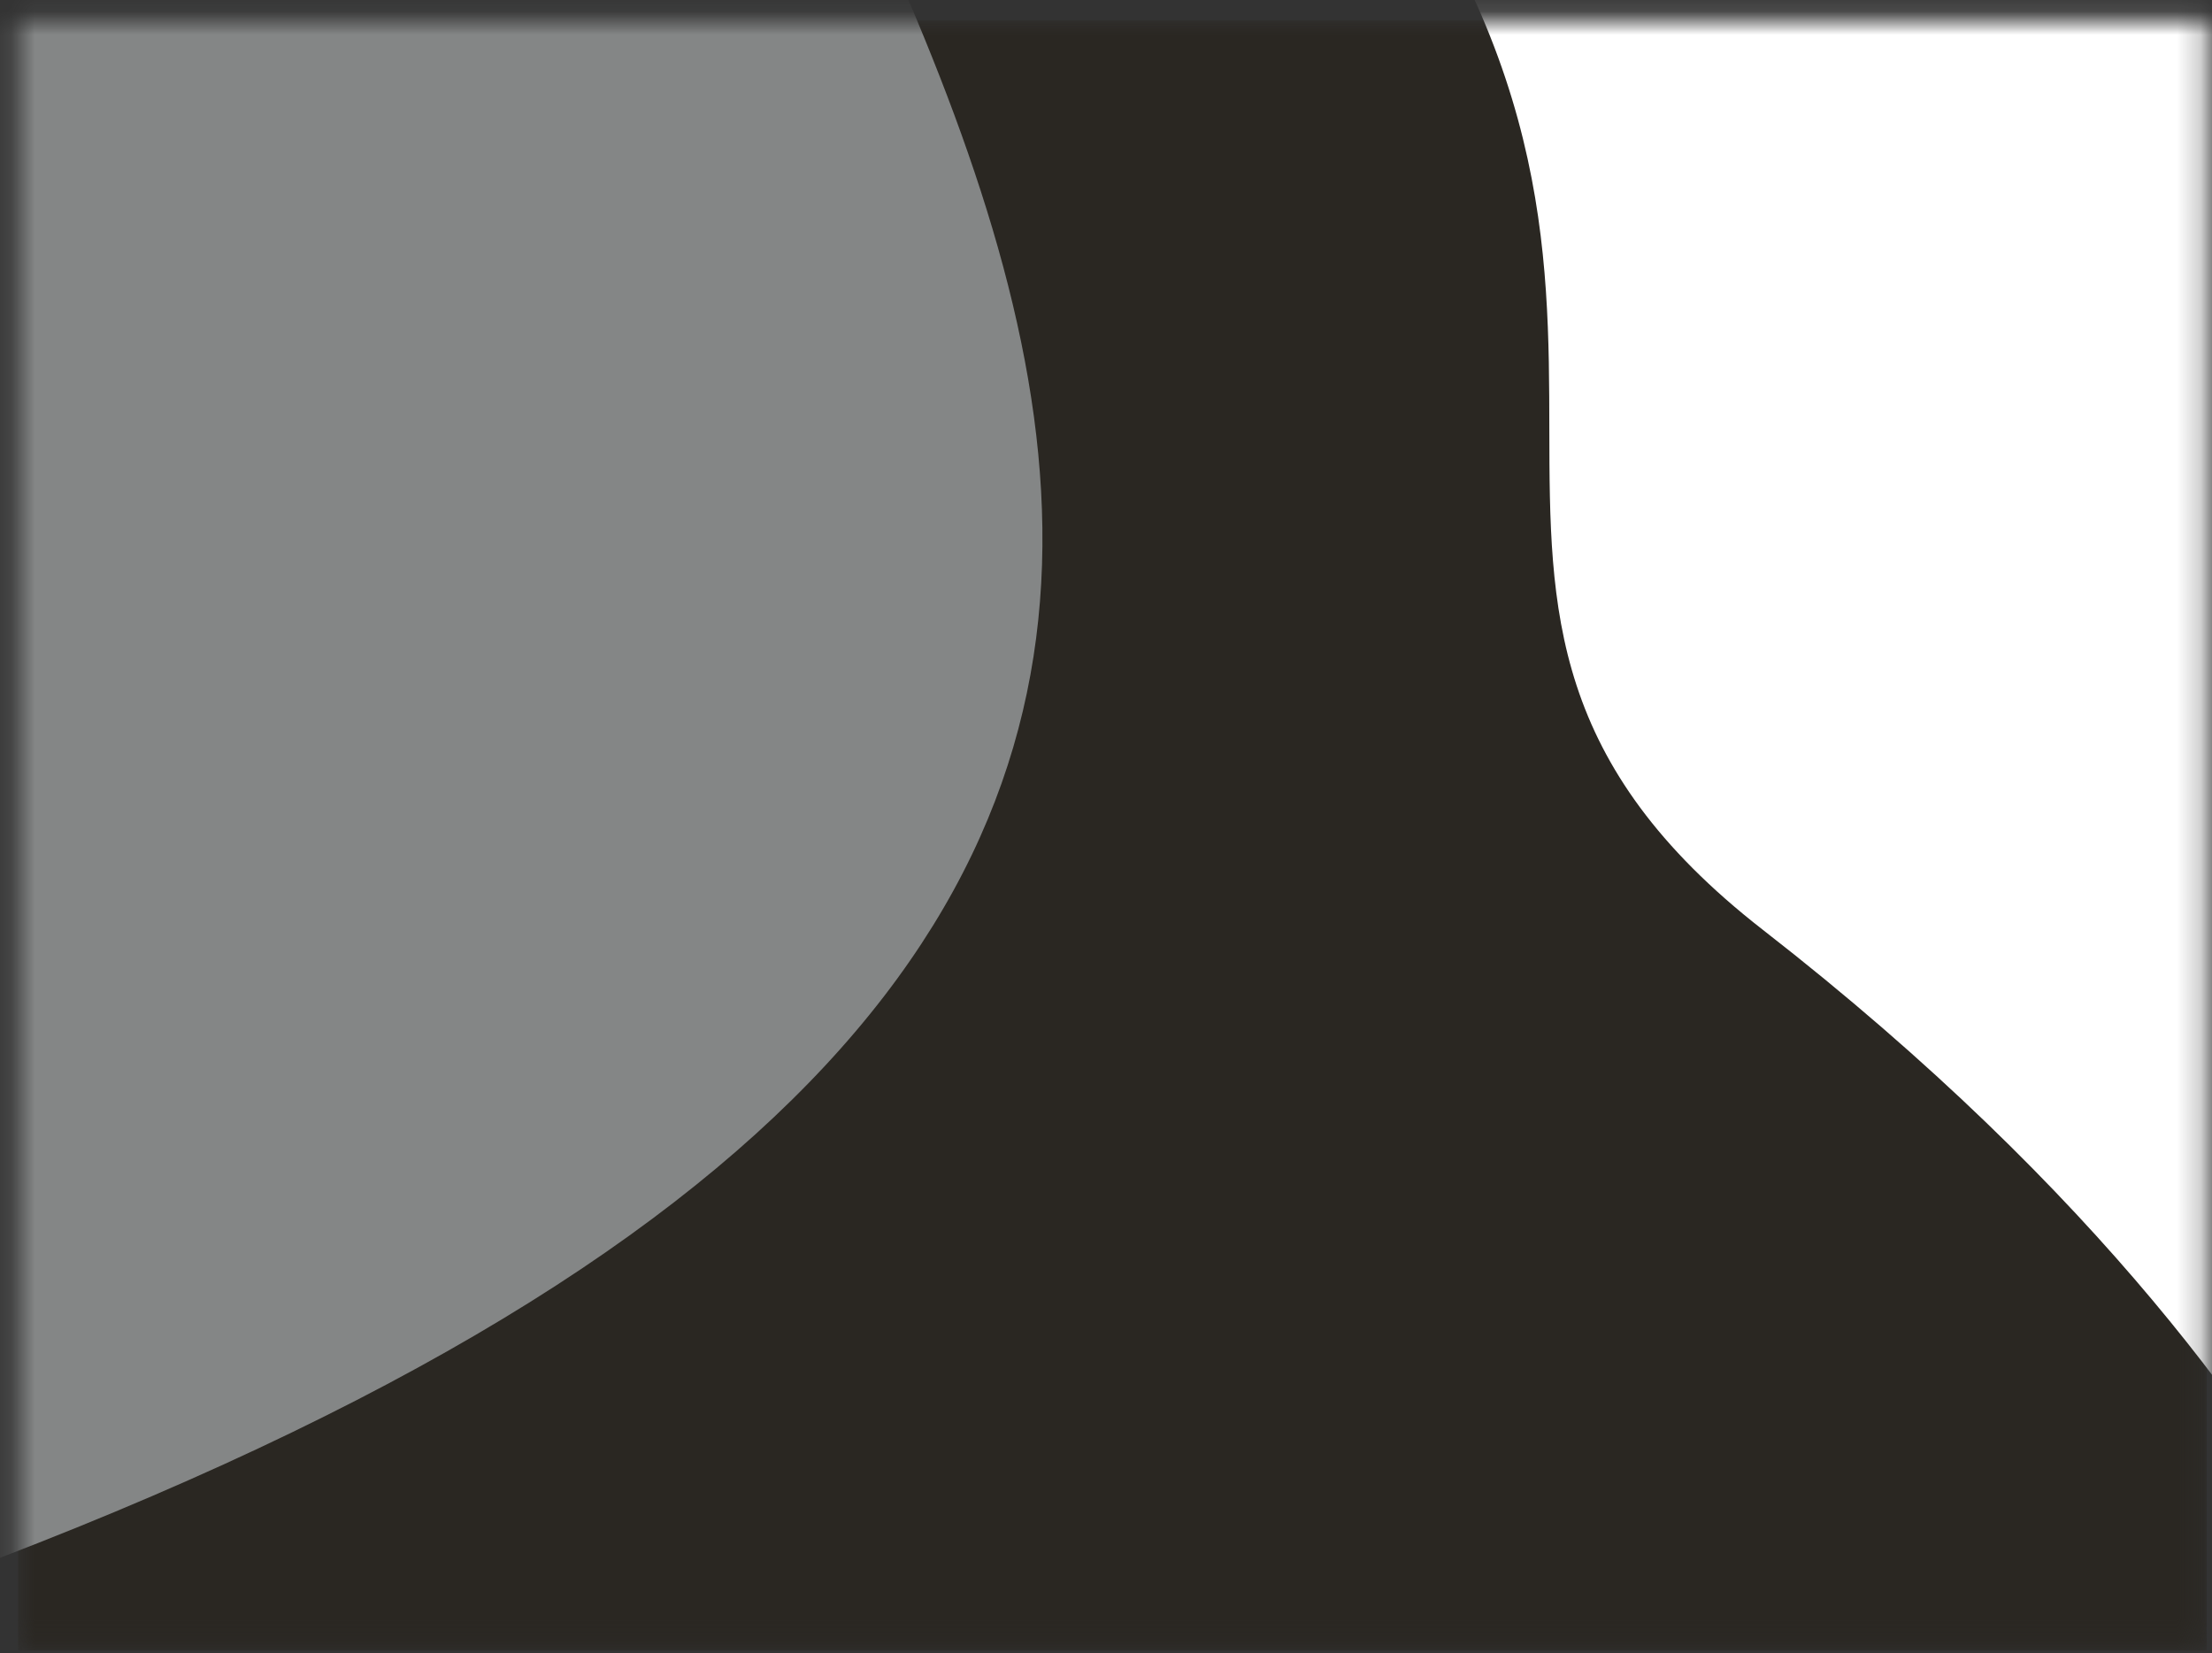<svg width="95" height="71" viewBox="0 0 95 71" fill="none" xmlns="http://www.w3.org/2000/svg">
<rect x="0" y="0" width="95" height="71" fill="#333333" stroke="none"/>
<mask id="mask0" mask-type="alpha" maskUnits="userSpaceOnUse" x="0" y="0" width="95" height="71">
<rect width="94" height="70" transform="matrix(1 0 0 -1 0.775 70.882)" fill="white"/>
</mask>
<g mask="url(#mask0)">
<rect width="94" height="70" transform="matrix(1 0 0 -1 0.775 70.882)" fill="#2A2722"/>
<path d="M57.527 -9.294C39.504 -31.946 15.313 -42.317 15.316 -44.82C24.978 -49.054 45.294 -57.822 49.263 -59.026C54.225 -60.532 64.924 -49.869 68.488 -44.645C72.052 -39.422 123.14 32.941 126.704 38.164C130.268 43.387 118.342 58.516 116.359 58.117C114.772 57.798 105.371 64.587 100.87 68.022C97.373 61.644 90.298 51.275 75.712 39.93C57.478 25.748 75.55 13.358 57.527 -9.294Z" fill="white"/>
<path d="M25.815 -28.087C5.131 -76.533 57.911 -72.38 58.624 -73.072L-11.273 -92.451L-11.273 70.882C73.602 43.199 40.89 7.223 25.815 -28.087Z" fill="#848686"/>
</g>
</svg>
